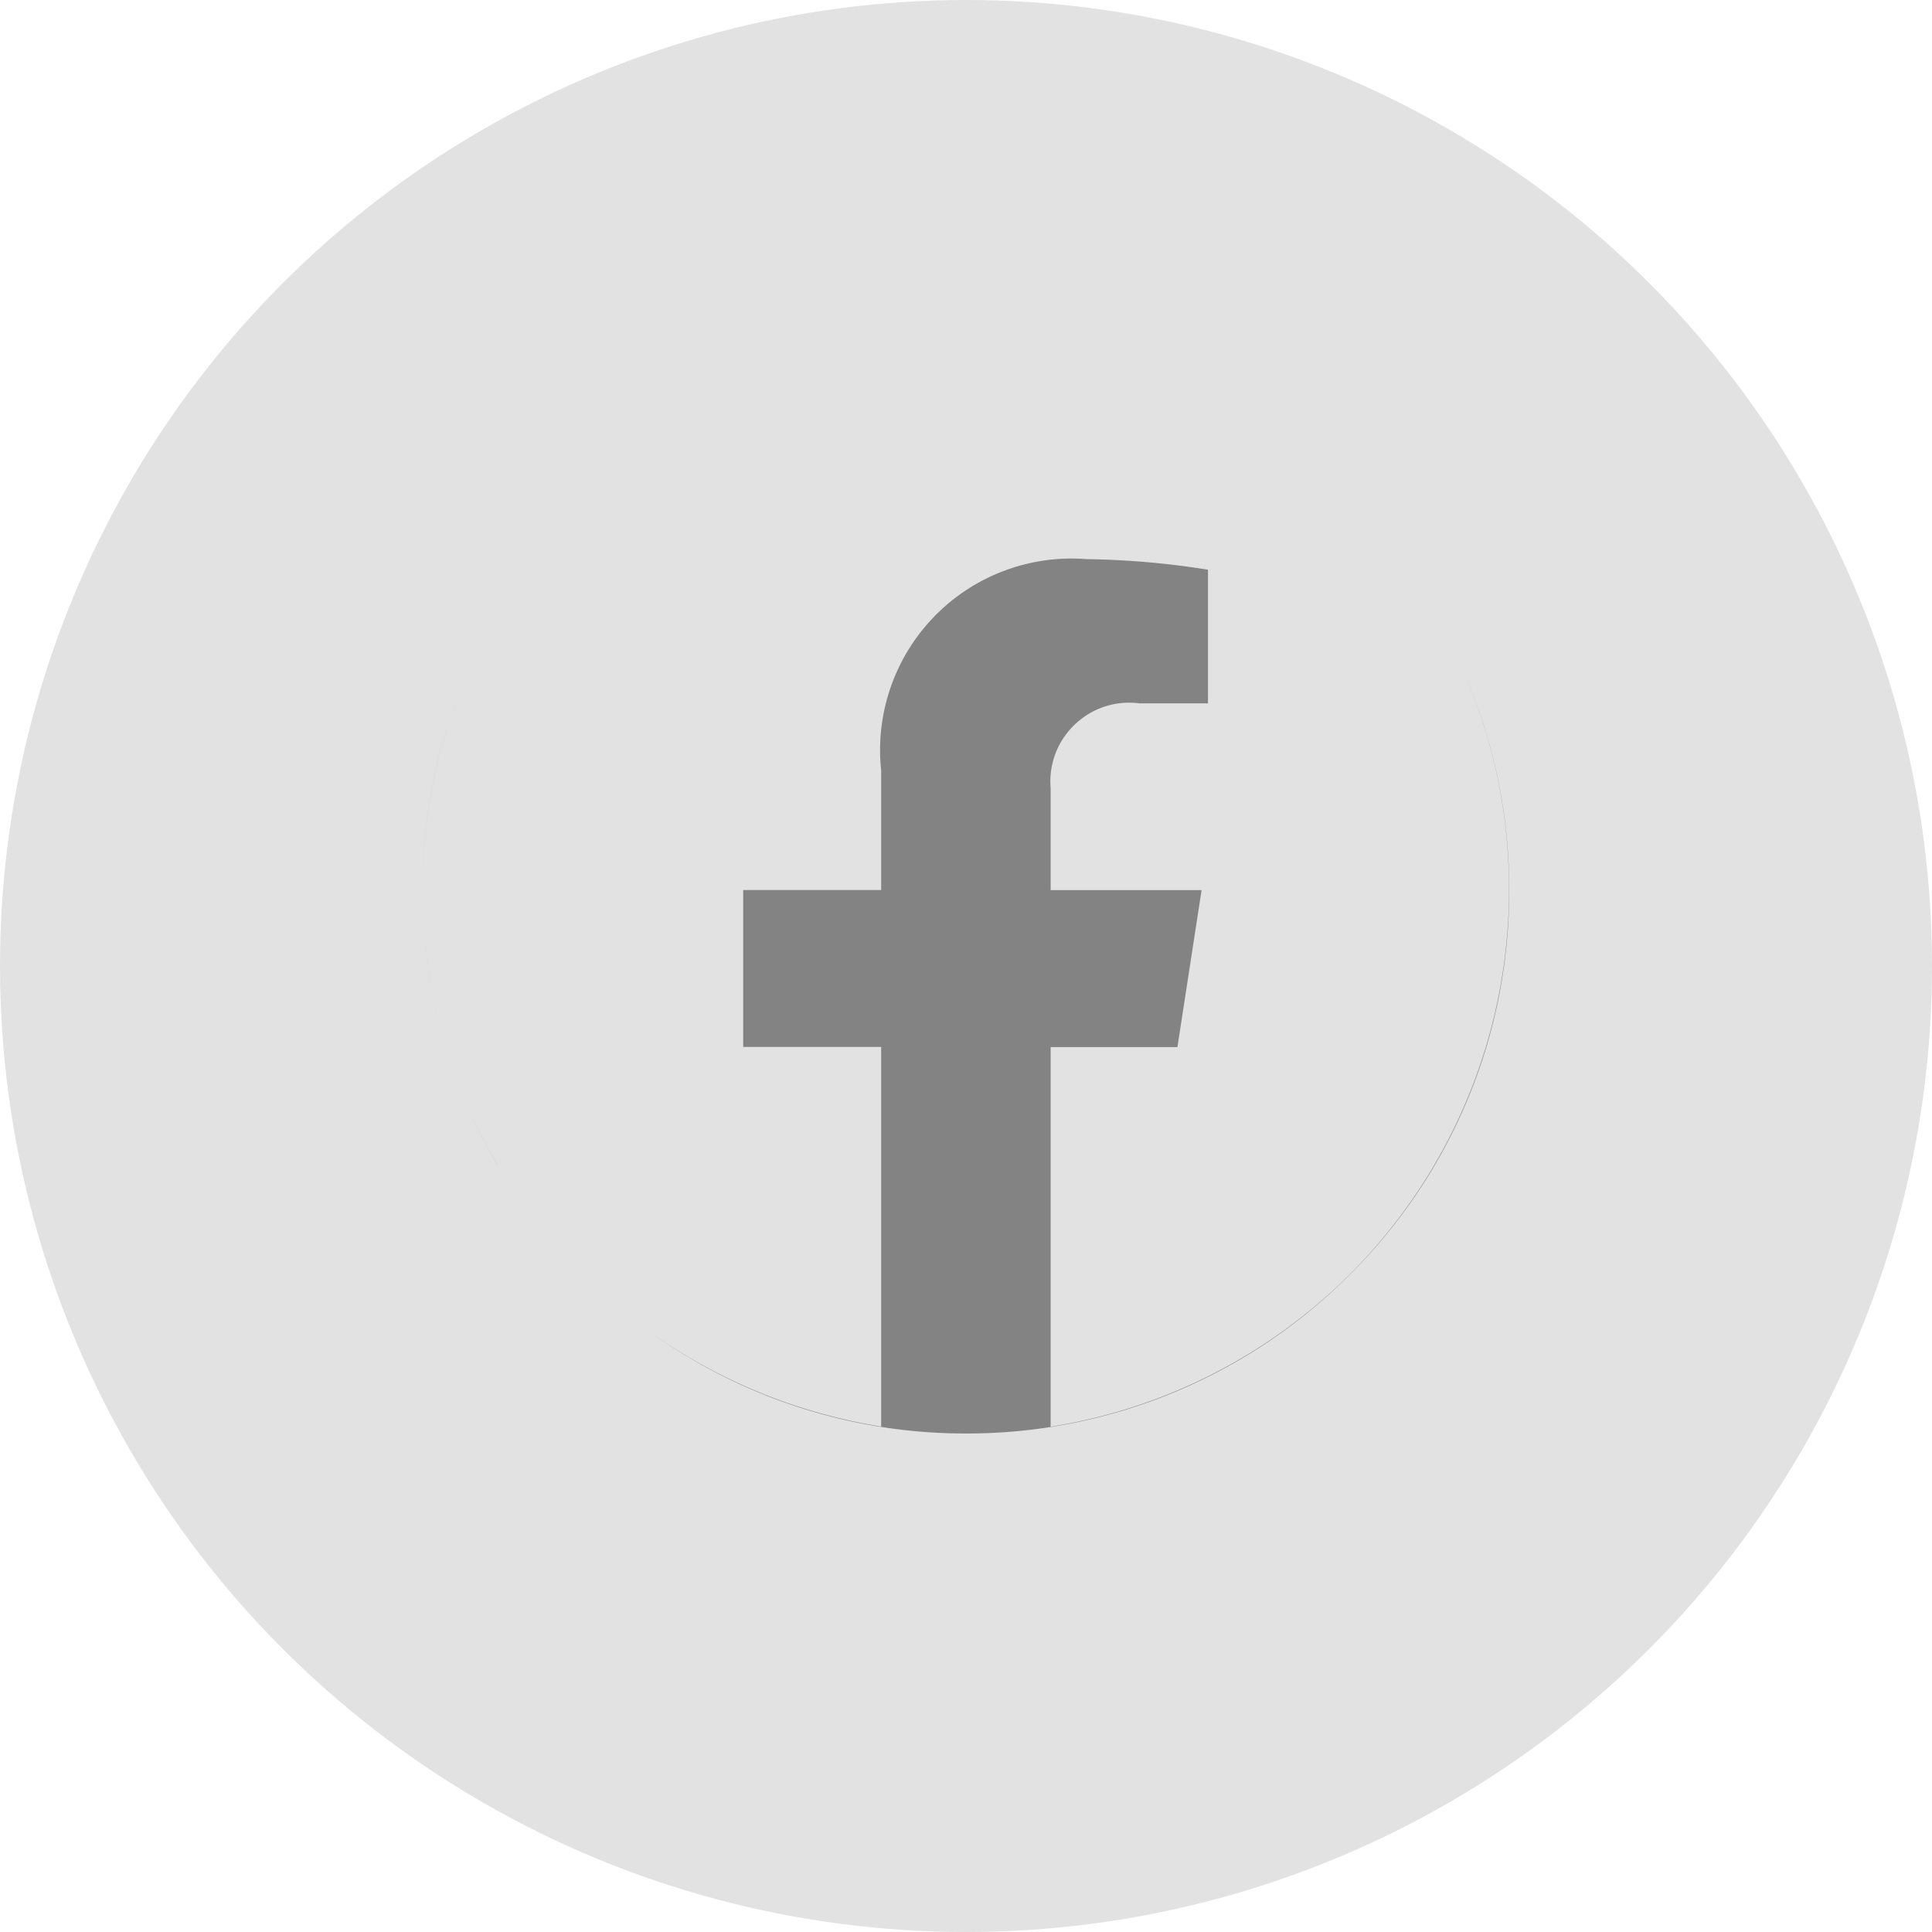 <svg id="fb" xmlns="http://www.w3.org/2000/svg" width="32" height="32" viewBox="0 0 32 32">
  <circle id="Ellipse_5" data-name="Ellipse 5" cx="16" cy="16" r="16" fill="#e2e2e2"/>
  <path id="Exclusion_1" data-name="Exclusion 1" d="M-706.5,4350.477a8.932,8.932,0,0,1-5.231-1.68,9.041,9.041,0,0,0,3.826,1.565v-6.287h-2.285v-2.6h2.285v-1.981a3.173,3.173,0,0,1,.879-2.548,3.17,3.17,0,0,1,2.521-.951,13.9,13.9,0,0,1,2.013.175v2.214h-1.135a1.3,1.3,0,0,0-1.071.35,1.3,1.3,0,0,0-.4,1.055v1.688h2.5l-.4,2.6h-2.1v6.288a9,9,0,0,0,5.41-3.014,9,9,0,0,0,2.182-5.875,8.938,8.938,0,0,0-.755-3.622,8.918,8.918,0,0,1,.758,3.623,8.941,8.941,0,0,1-2.636,6.364A8.94,8.94,0,0,1-706.5,4350.477Zm-7.762-4.448a8.984,8.984,0,0,1-1.238-4.552,8.953,8.953,0,0,1,.7-3.491,8.974,8.974,0,0,0-.7,3.488,9,9,0,0,0,1.237,4.555Z" transform="translate(722.5 -4326.734)" fill="#838383"/>
</svg>